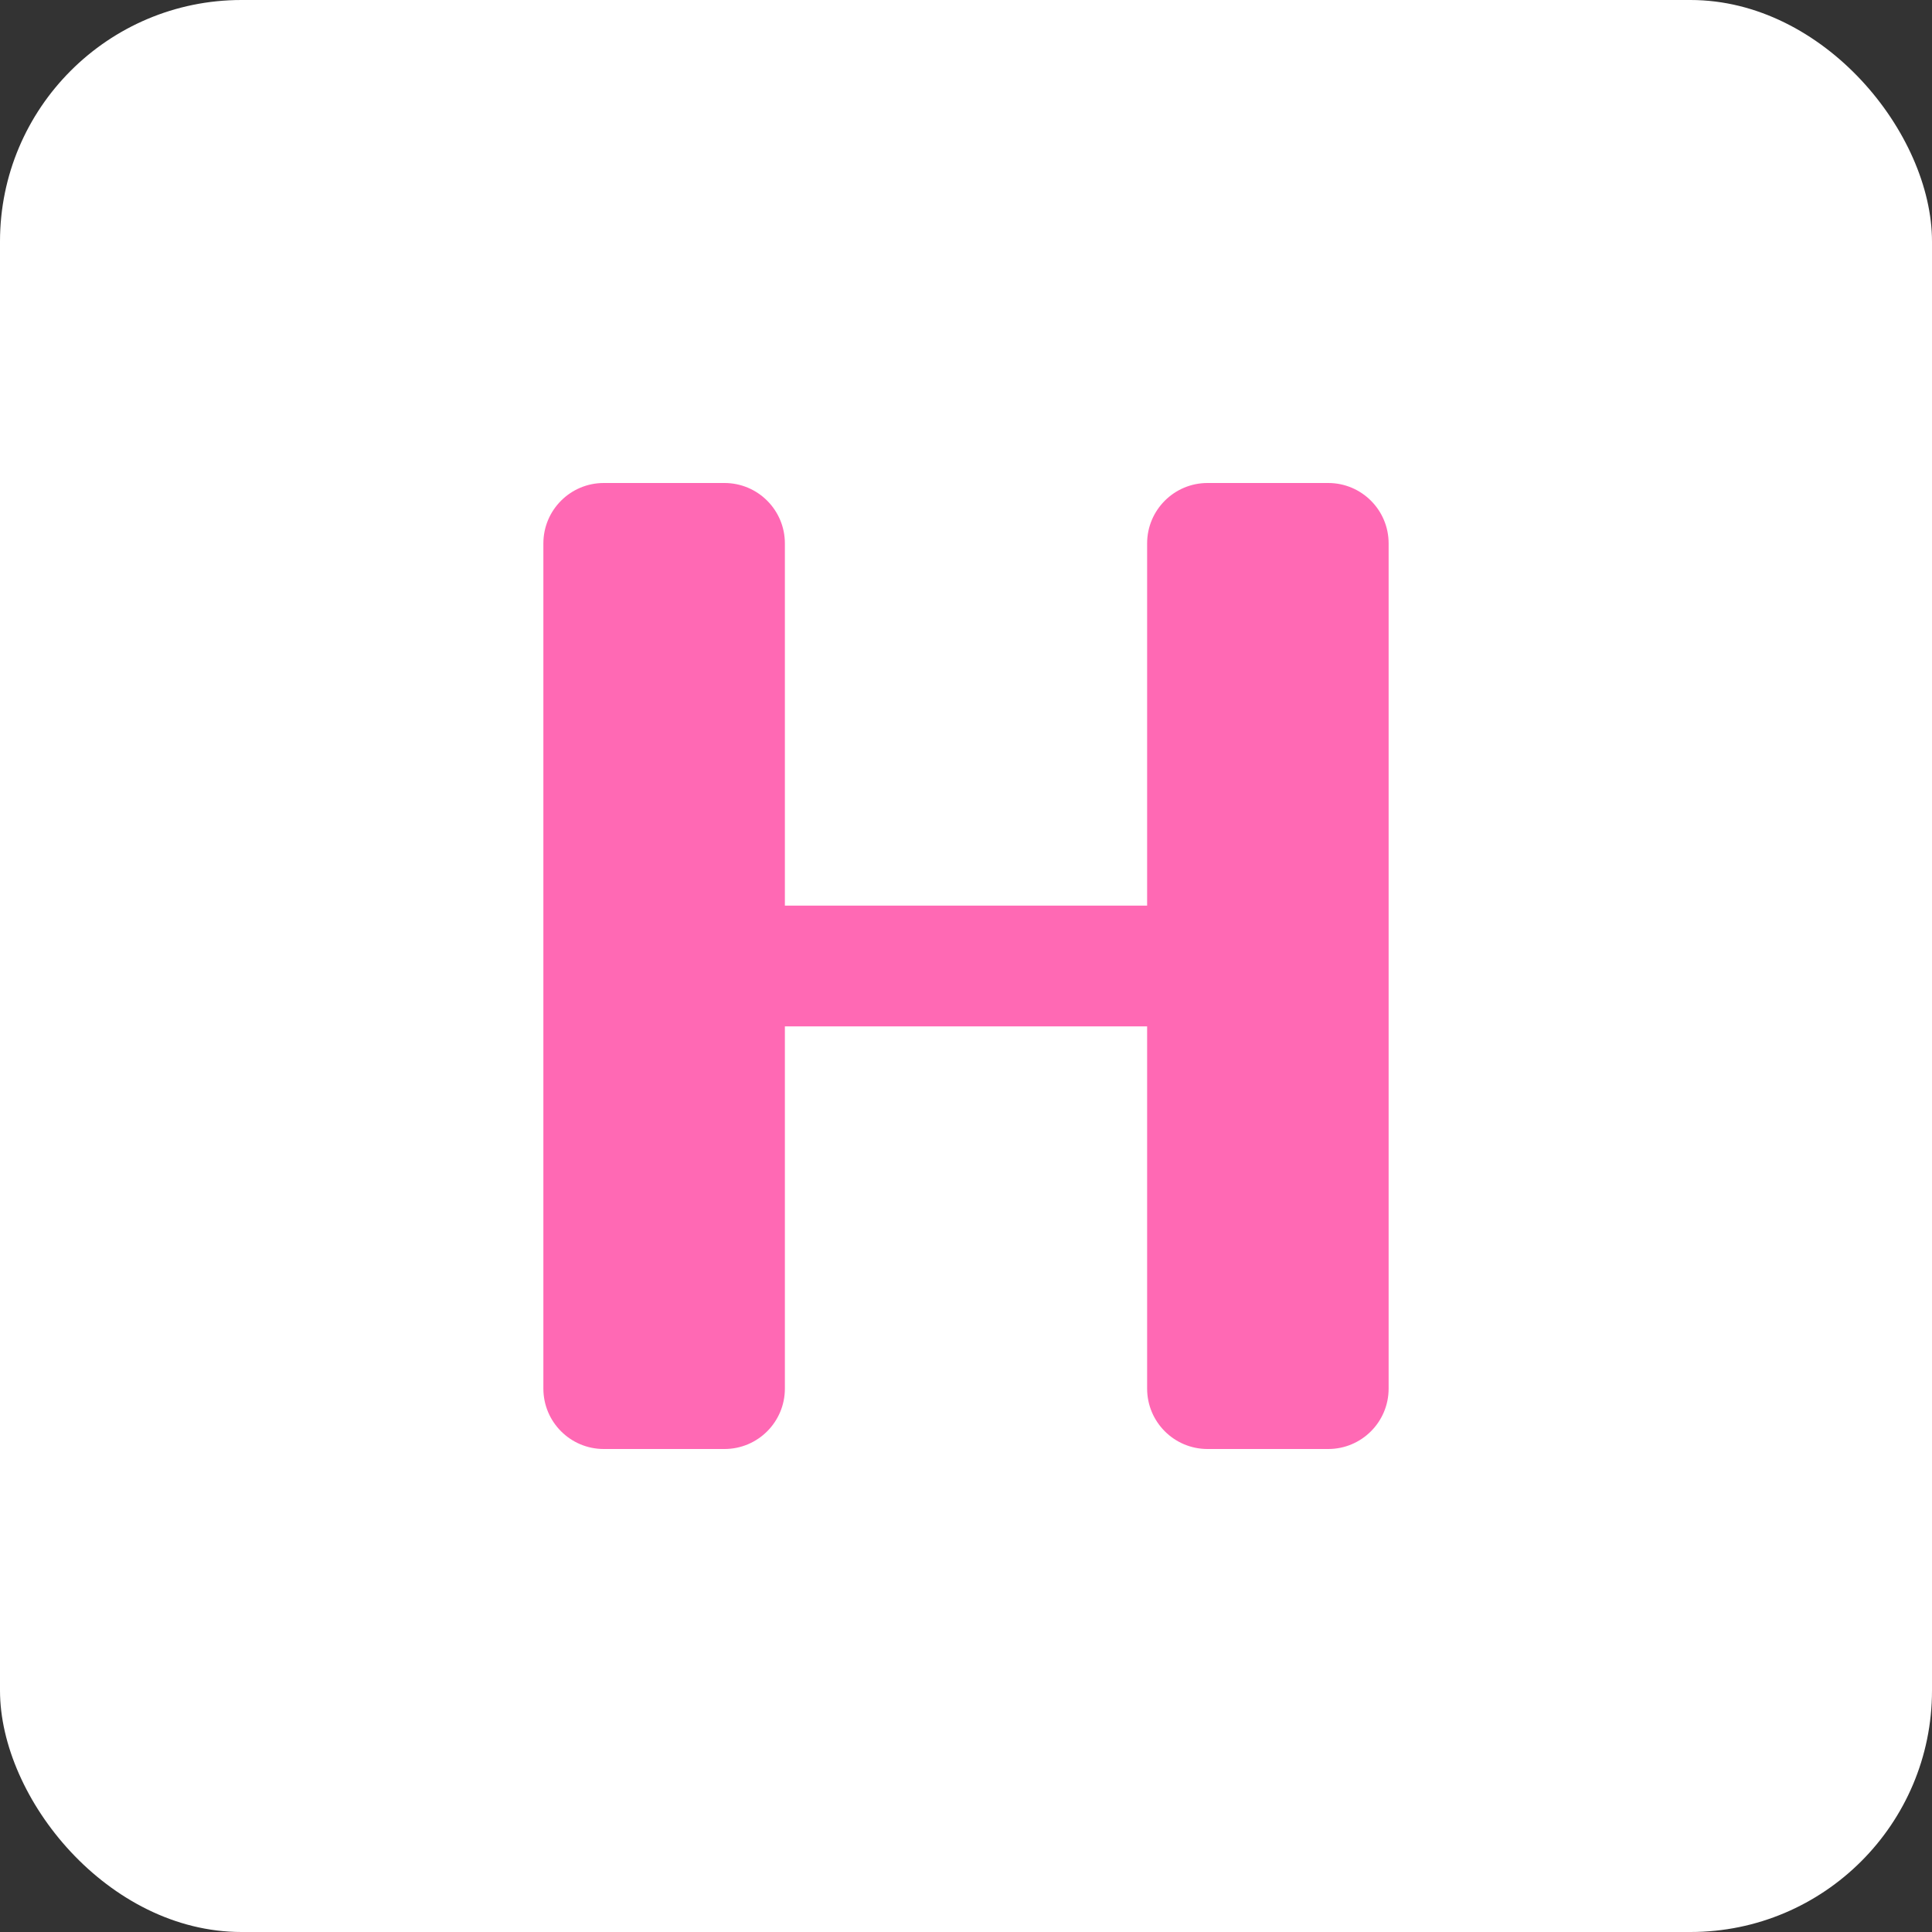 
<svg width="32" height="32" viewBox="0 0 32 32" xmlns="http://www.w3.org/2000/svg">
  <rect x="0" y="0" width="32" height="32" fill="#333333" stroke="none"/>
  <style>
    .bg {
      fill: #FFFFFF; /* Pure White background */
    }
    .letter {
      fill: #FF69B4; /* Hot Pink for H */
    }
  </style>
  
  <!-- Background -->
  <rect width="32" height="32" rx="4" class="bg"/>
  
  <!-- H Letter -->
  <path class="letter" d="M10 8C9.448 8 9 8.448 9 9V23C9 23.552 9.448 24 10 24H12C12.552 24 13 23.552 13 23V17H19V23C19 23.552 19.448 24 20 24H22C22.552 24 23 23.552 23 23V9C23 8.448 22.552 8 22 8H20C19.448 8 19 8.448 19 9V15H13V9C13 8.448 12.552 8 12 8H10Z" />
</svg>
